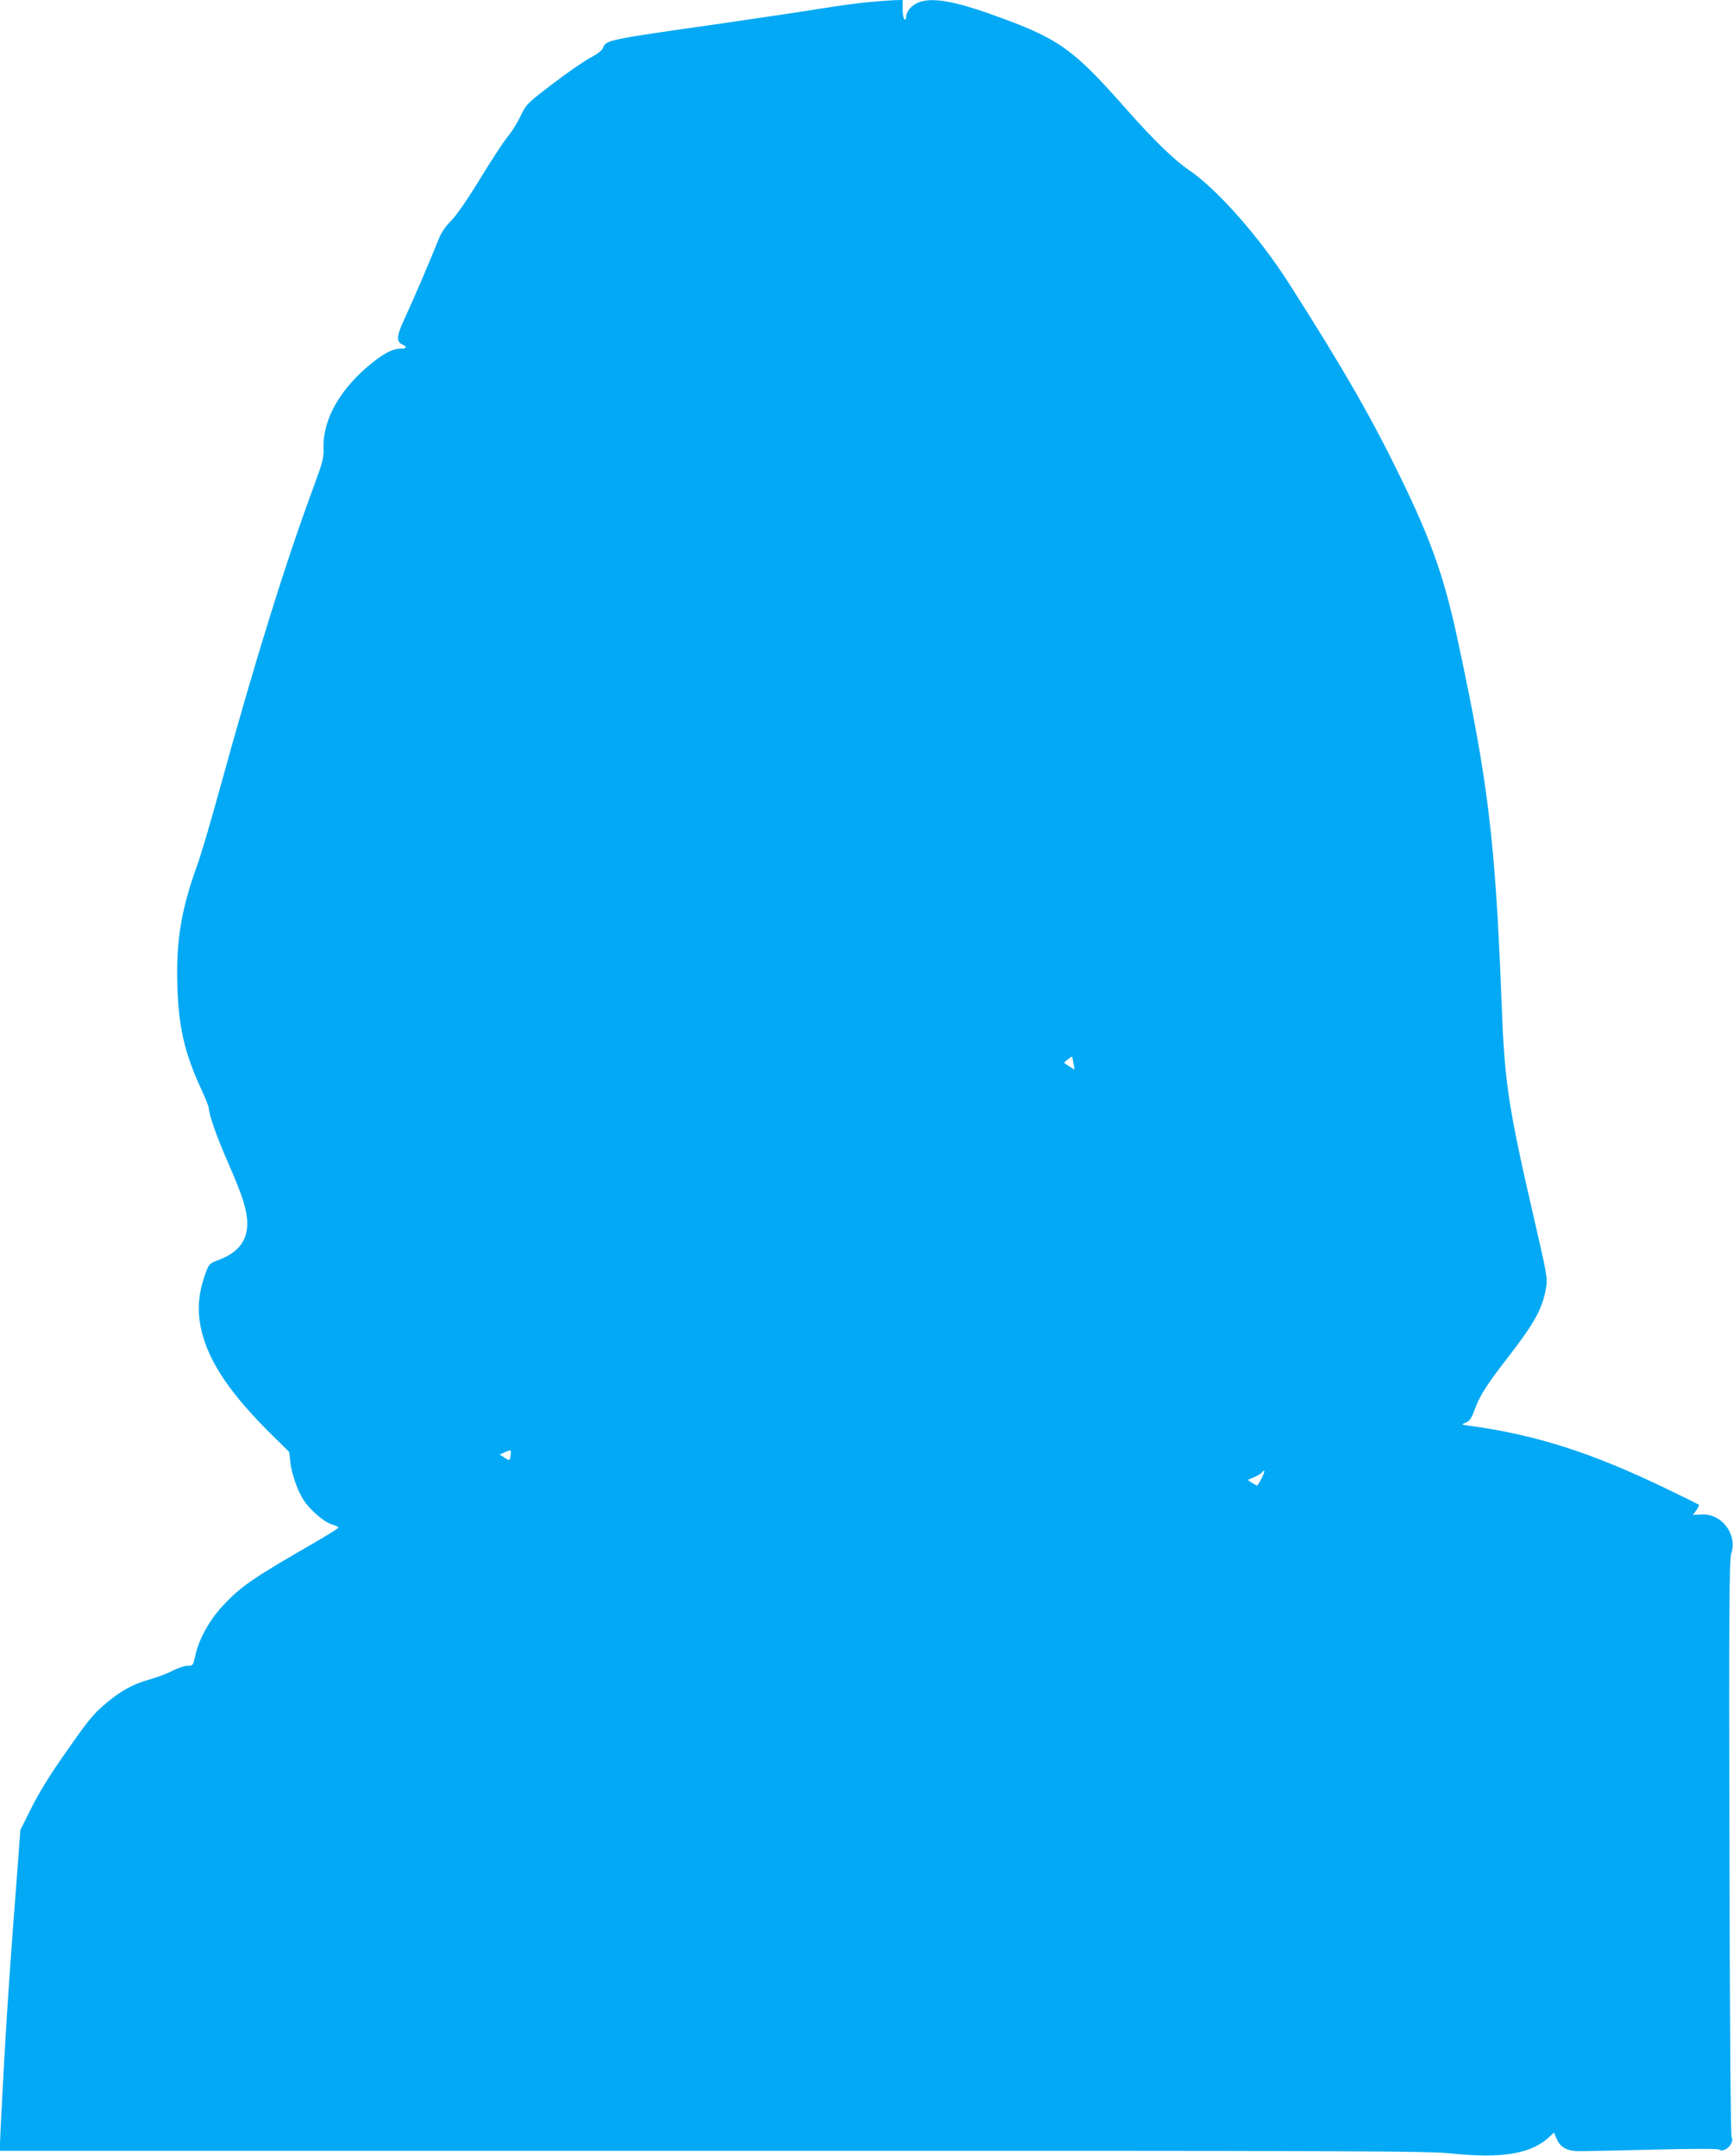 <?xml version="1.0" standalone="no"?>
<!DOCTYPE svg PUBLIC "-//W3C//DTD SVG 20010904//EN"
 "http://www.w3.org/TR/2001/REC-SVG-20010904/DTD/svg10.dtd">
<svg version="1.0" xmlns="http://www.w3.org/2000/svg"
 width="1029pt" height="1280pt" viewBox="0 0 1029 1280"
 preserveAspectRatio="xMidYMid meet">
<g transform="translate(0,1280) scale(0.1,-0.1)"
fill="#03a9f4" stroke="none">
<path d="M5165 12788 c-55 -4 -183 -22 -285 -38 -102 -17 -372 -57 -600 -90
-681 -97 -682 -97 -700 -146 -5 -13 -36 -37 -77 -58 -37 -20 -138 -90 -223
-155 -152 -116 -156 -121 -190 -192 -19 -40 -53 -94 -76 -121 -22 -26 -94
-136 -160 -244 -74 -122 -140 -218 -174 -253 -42 -43 -63 -76 -84 -132 -37
-94 -141 -337 -195 -454 -46 -97 -49 -134 -13 -150 31 -14 28 -25 -8 -25 -45
0 -94 -24 -166 -81 -192 -152 -298 -337 -293 -509 2 -57 -5 -84 -55 -220 -173
-467 -350 -1038 -560 -1800 -52 -190 -113 -397 -136 -460 -94 -259 -125 -448
-117 -710 7 -248 43 -403 143 -619 24 -52 44 -102 44 -112 0 -34 50 -177 111
-315 80 -182 109 -265 116 -341 11 -117 -44 -197 -167 -243 -56 -21 -59 -24
-79 -78 -46 -128 -53 -233 -21 -356 47 -184 176 -371 423 -614 l94 -92 7 -62
c8 -69 42 -167 79 -225 36 -56 122 -131 168 -144 21 -7 39 -15 39 -19 0 -3
-57 -39 -127 -80 -385 -222 -450 -266 -561 -385 -80 -86 -141 -197 -163 -297
-12 -56 -13 -58 -45 -58 -17 0 -57 -13 -88 -29 -30 -16 -90 -39 -133 -51 -99
-27 -175 -68 -260 -140 -83 -70 -105 -97 -260 -320 -77 -109 -147 -224 -187
-305 l-65 -130 -25 -335 c-45 -575 -68 -945 -92 -1433 l-6 -137 4234 0 c3856
1 4249 -1 4389 -16 298 -31 473 -2 580 100 l26 24 17 -39 c23 -51 63 -72 141
-71 33 0 229 4 435 9 244 6 379 6 388 0 19 -15 61 8 73 40 6 16 6 29 1 32 -6
4 -11 682 -13 1716 -3 1406 -1 1717 10 1749 40 116 -57 243 -179 234 l-48 -3
20 28 c11 16 18 30 16 32 -2 3 -87 45 -189 94 -447 216 -778 322 -1174 376
-50 7 -50 7 -21 19 22 9 33 25 51 74 31 86 72 150 204 320 156 202 201 285
222 412 8 49 2 83 -62 360 -167 724 -185 840 -204 1350 -37 948 -80 1298 -264
2150 -76 351 -152 568 -330 935 -174 359 -343 654 -666 1160 -174 274 -429
563 -595 675 -87 59 -215 183 -375 365 -305 345 -391 409 -725 533 -276 103
-418 131 -505 98 -45 -18 -75 -54 -75 -91 0 -9 -4 -13 -10 -10 -5 3 -10 31
-10 61 l0 54 -47 -1 c-27 -1 -93 -6 -148 -11z m1209 -6301 l7 -38 -28 17 c-15
10 -30 20 -33 22 -3 2 6 12 20 22 14 10 25 18 26 17 1 -1 4 -19 8 -40z m-3342
-2327 c-5 -35 -5 -35 -39 -13 l-26 17 29 13 c40 17 41 17 36 -17z m4458 -139
c-11 -23 -23 -41 -26 -41 -2 0 -16 7 -30 16 l-25 17 39 17 c22 10 43 23 47 30
4 6 9 9 12 7 2 -3 -5 -23 -17 -46z"/>
</g>
</svg>
